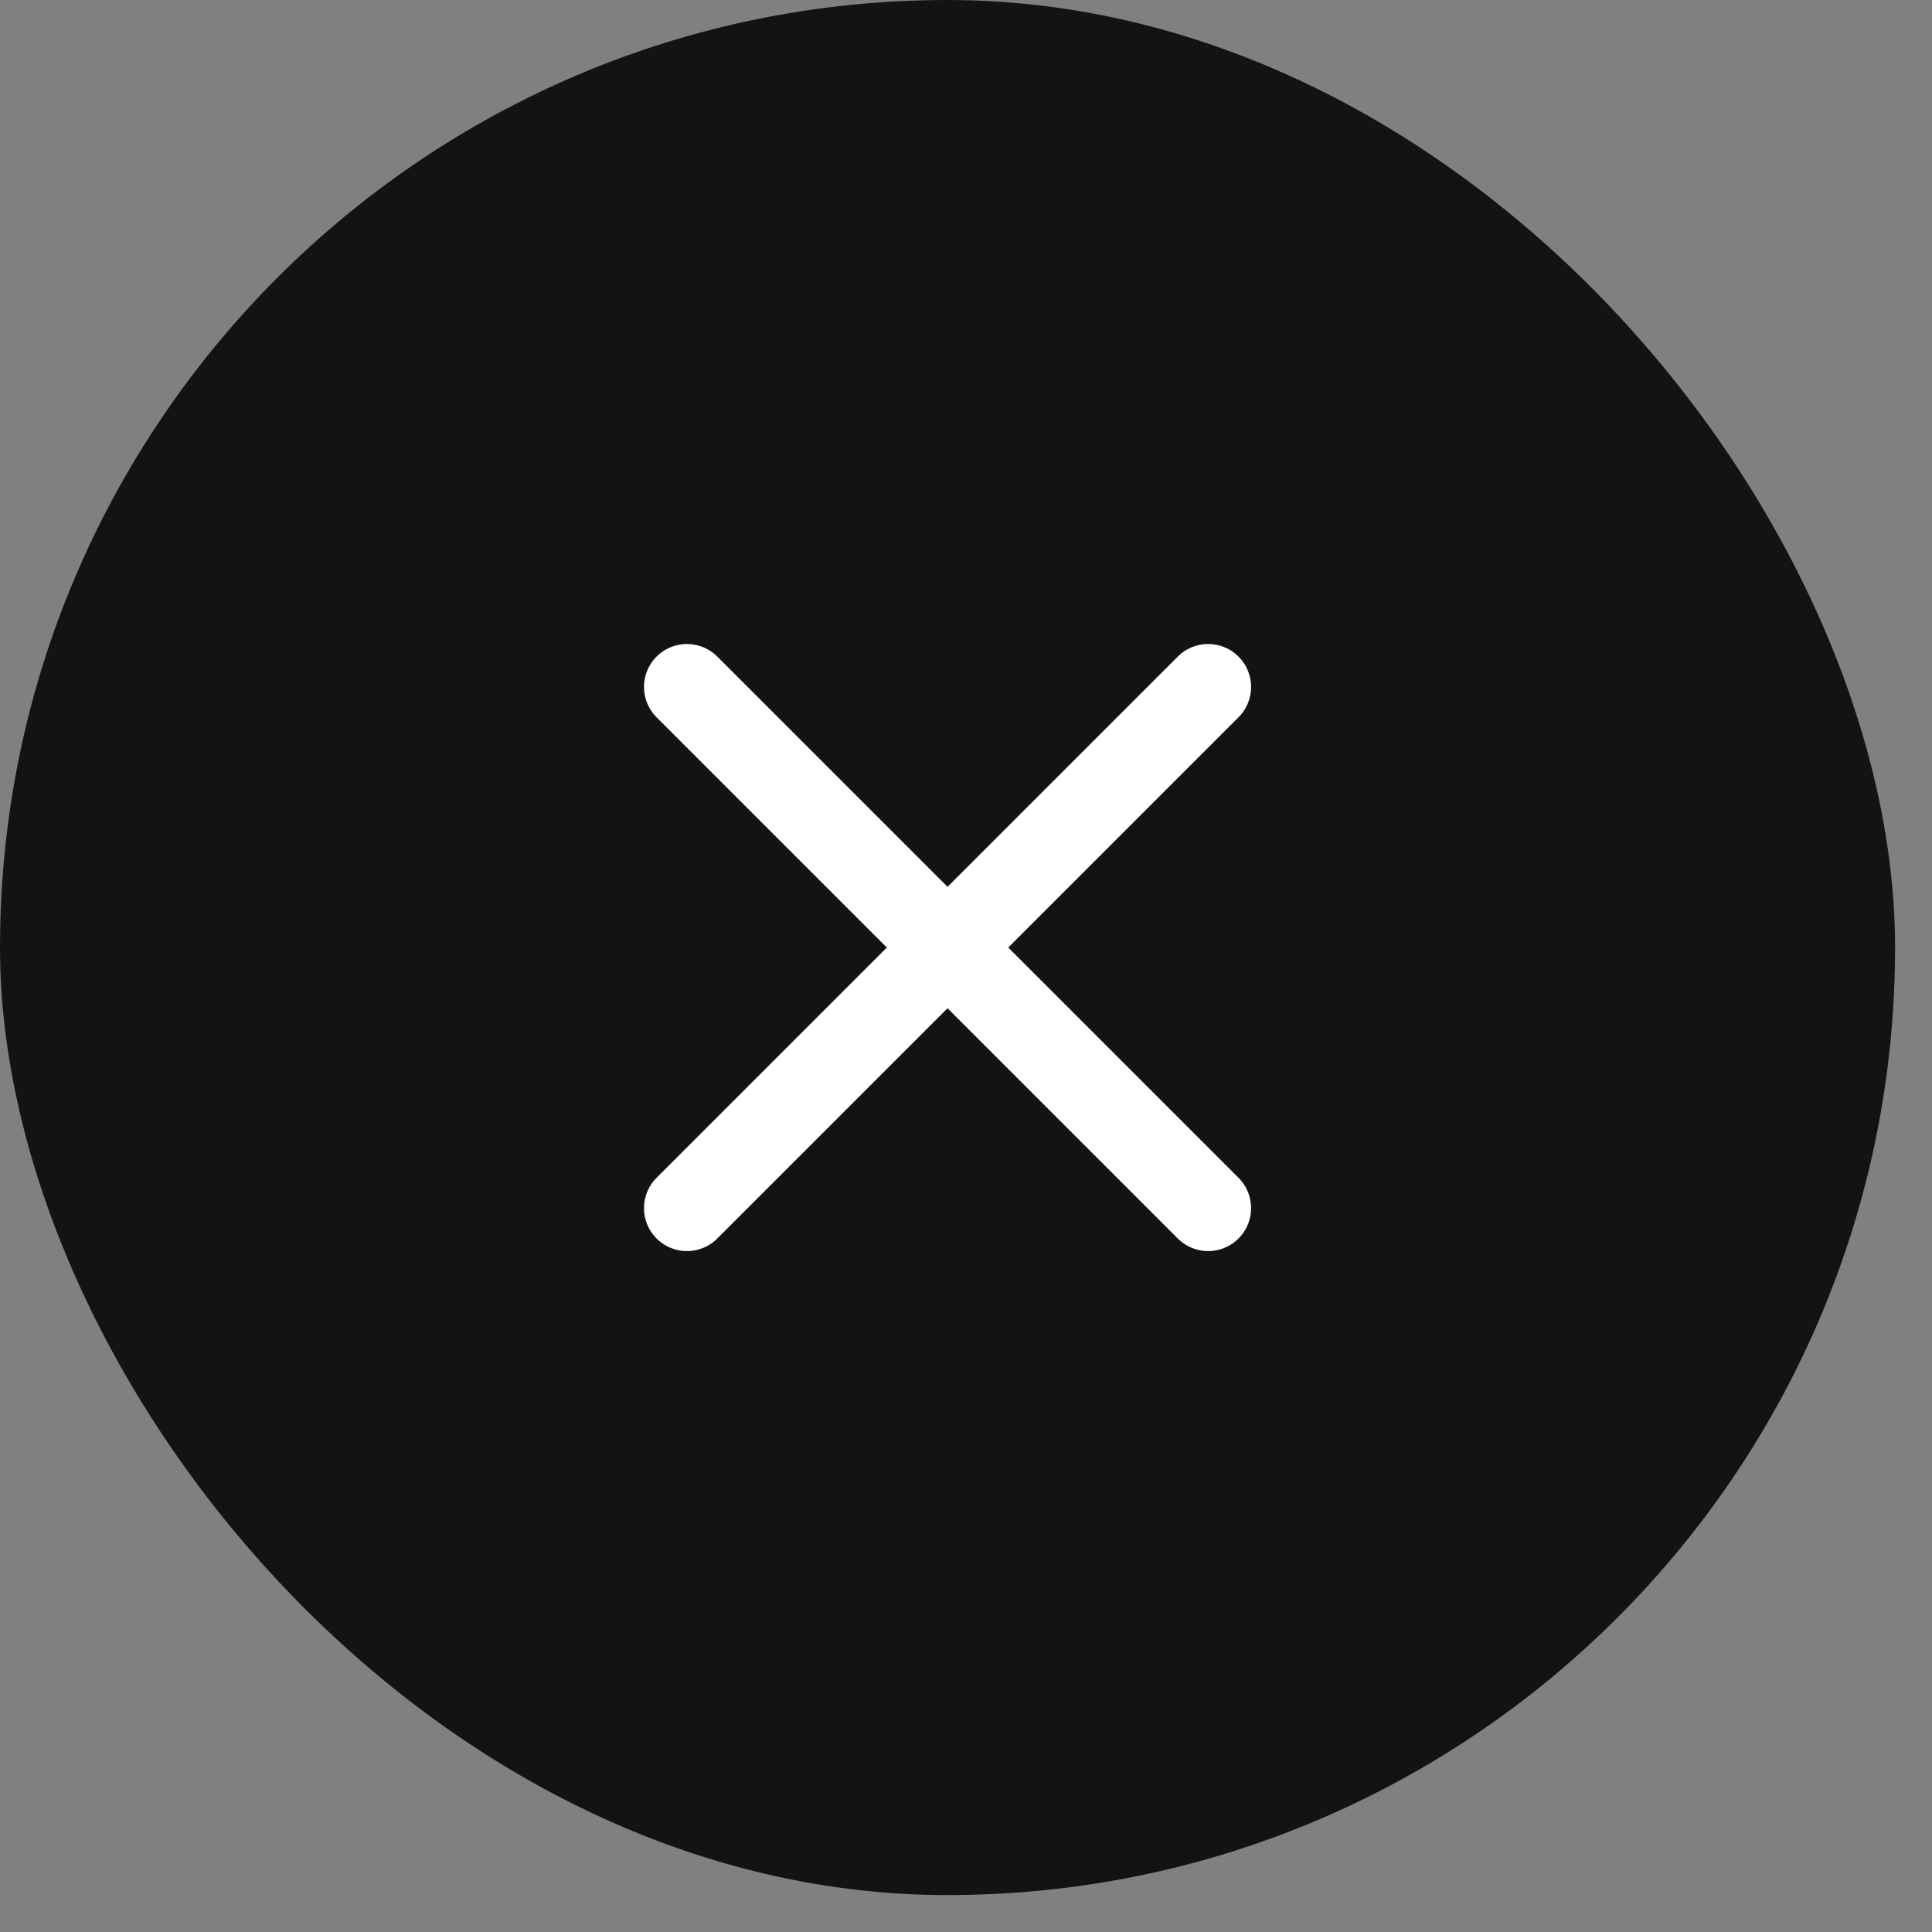 <svg width="45" height="45" viewBox="0 0 45 45" fill="none" xmlns="http://www.w3.org/2000/svg">
<rect x="0" y="0" width="45" height="45" fill="#808080" stroke="none"/>
<rect width="44.14" height="44.14" rx="22.07" fill="#131313"/>
<path d="M16 16L28.14 28.14M16 28.14L28.14 16" stroke="white" stroke-width="2" stroke-linecap="round"/>
</svg>
